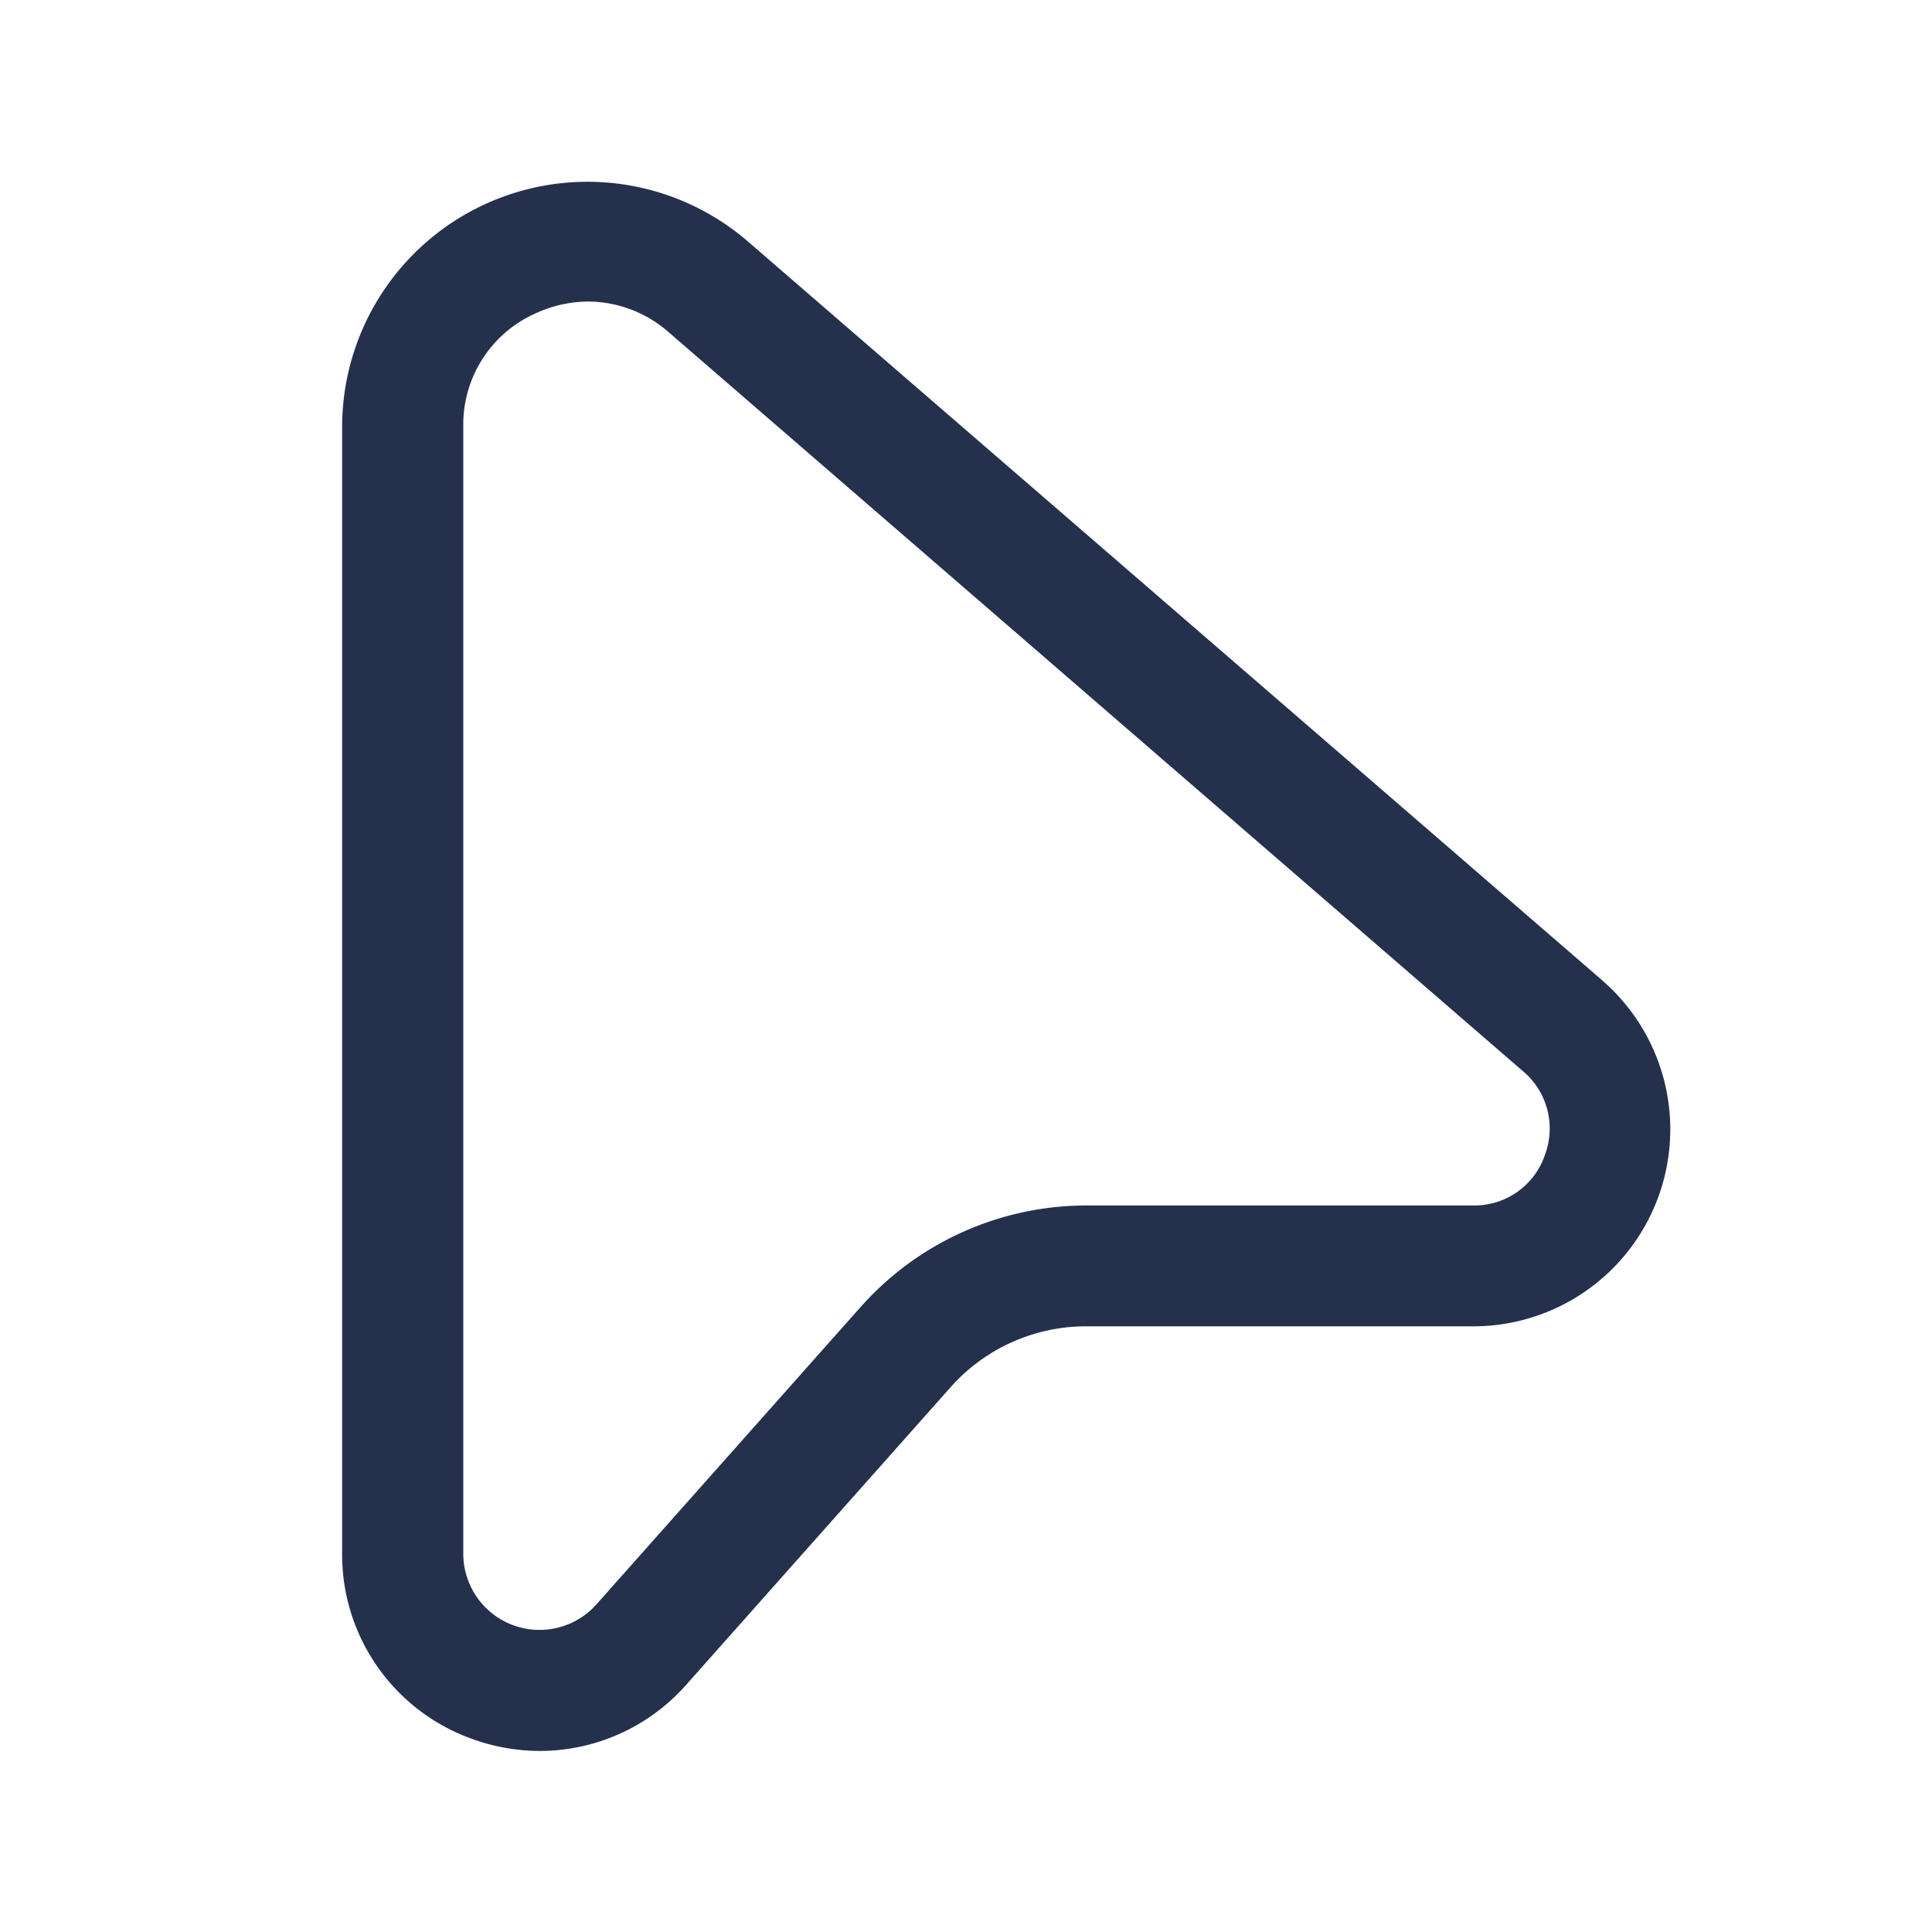 <svg xmlns="http://www.w3.org/2000/svg" width="24" height="24" viewBox="0 0 24 24">
  <g id="cursor" transform="translate(-680 -348)">
    <rect id="Frame" width="24" height="24" transform="translate(680 348)" fill="#25314c" opacity="0"/>
    <path id="cursor-2" data-name="cursor" d="M699.9,360.175,689.291,351a3.048,3.048,0,0,0-5.041,2.3v14a2.431,2.431,0,0,0,1.578,2.288,2.479,2.479,0,0,0,.878.163,2.429,2.429,0,0,0,1.821-.825l3.282-3.694a2.251,2.251,0,0,1,1.682-.756H698.3a2.447,2.447,0,0,0,1.6-4.3Zm-.712,2.183a.926.926,0,0,1-.889.617h-4.807a3.752,3.752,0,0,0-2.8,1.26l-3.281,3.693a.947.947,0,0,1-1.656-.629v-14a1.511,1.511,0,0,1,.9-1.407,1.568,1.568,0,0,1,.654-.146,1.524,1.524,0,0,1,1,.383l10.609,9.177A.929.929,0,0,1,699.187,362.358Z" fill="#25314c"/>
  </g>
</svg>
